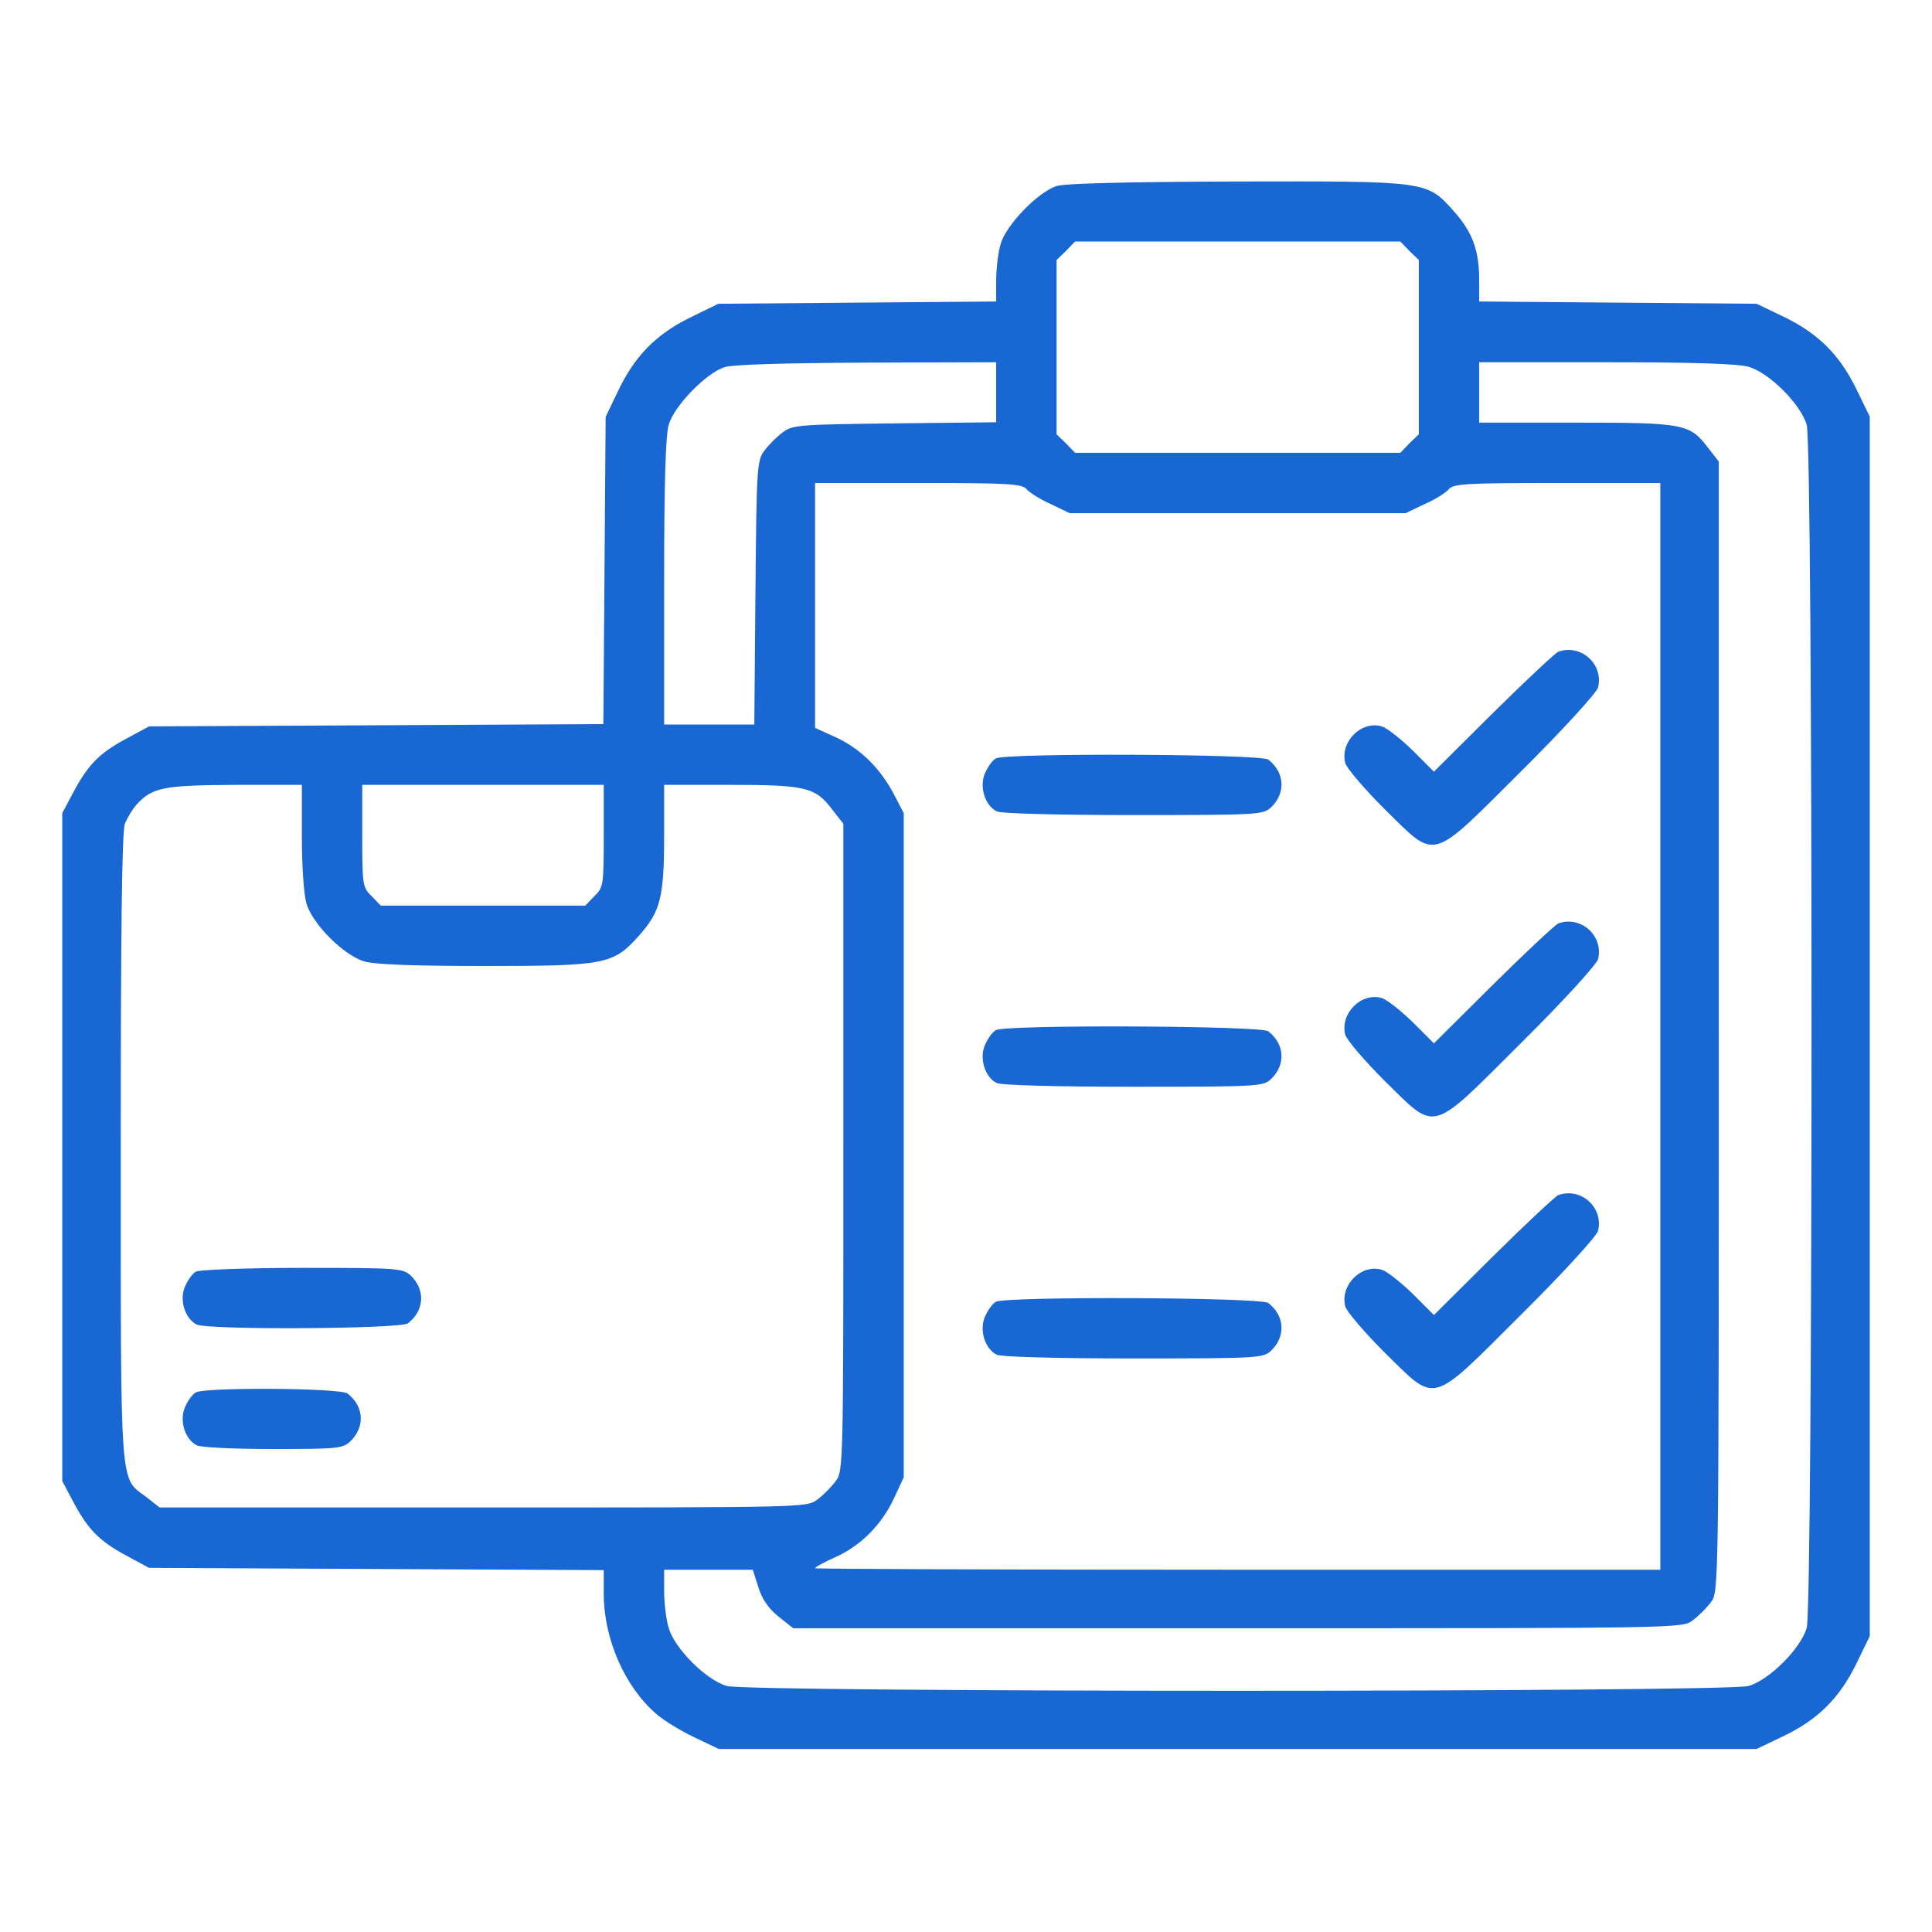 <?xml version="1.0" standalone="no"?>
<!DOCTYPE svg PUBLIC "-//W3C//DTD SVG 20010904//EN"
 "http://www.w3.org/TR/2001/REC-SVG-20010904/DTD/svg10.dtd">
<svg version="1.0" xmlns="http://www.w3.org/2000/svg"
 width="512pt" height="512pt" viewBox="0 0 512 512"
 preserveAspectRatio="xMidYMid meet">

<g transform="translate(0,512) scale(0.1,-0.1)"
fill="#1967d2" stroke="none">
<path d="M2800 4627 c-49 -16 -133 -102 -148 -153 -7 -23 -12 -66 -12 -97 l0
-56 -368 -3 -368 -3 -76 -37 c-91 -45 -147 -103 -191 -196 l-32 -67 -3 -407
-3 -407 -602 -3 -602 -3 -63 -34 c-70 -38 -100 -69 -140 -145 l-27 -51 0 -885
0 -885 27 -51 c40 -76 70 -107 140 -145 l63 -34 603 -3 602 -3 0 -63 c0 -118
55 -245 138 -317 20 -18 66 -46 102 -63 l65 -31 1375 0 1375 0 67 32 c93 44
151 100 196 191 l37 76 0 1616 0 1616 -37 76 c-45 91 -103 147 -196 191 l-67
32 -367 3 -368 3 0 56 c0 80 -18 128 -67 183 -72 81 -69 80 -577 79 -291 -1
-453 -5 -476 -12z m935 -172 l25 -24 0 -231 0 -231 -25 -24 -24 -25 -431 0
-431 0 -24 25 -25 24 0 231 0 231 25 24 24 25 431 0 431 0 24 -25z m-1095
-375 l0 -79 -269 -3 c-254 -3 -271 -4 -297 -24 -15 -11 -37 -33 -48 -48 -20
-26 -21 -42 -24 -377 l-3 -349 -119 0 -120 0 0 376 c0 267 4 389 12 418 15 51
99 137 148 153 22 7 158 11 378 12 l342 1 0 -80z m1994 68 c55 -16 138 -99
154 -154 17 -60 17 -3128 0 -3188 -16 -55 -99 -138 -154 -154 -60 -17 -2648
-17 -2708 0 -55 16 -138 99 -154 154 -7 23 -12 67 -12 98 l0 56 118 0 117 0
15 -47 c10 -32 27 -56 53 -77 l39 -31 1178 0 c1175 0 1179 0 1206 21 15 11 37
33 48 48 21 27 21 28 21 1525 l0 1498 -29 37 c-48 63 -64 66 -351 66 l-255 0
0 80 0 80 336 0 c235 0 349 -4 378 -12z m-1913 -325 c8 -9 37 -27 64 -39 l50
-24 445 0 445 0 50 24 c28 12 56 30 64 39 12 15 44 17 287 17 l274 0 0 -1440
0 -1440 -1120 0 c-616 0 -1120 2 -1120 4 0 3 24 16 53 29 69 31 123 86 156
156 l26 56 0 880 0 880 -27 52 c-37 69 -89 120 -155 150 l-53 24 0 325 0 324
274 0 c243 0 275 -2 287 -17z m-1921 -919 c0 -78 5 -154 12 -178 16 -55 99
-138 154 -154 28 -8 130 -12 316 -12 323 0 343 4 411 80 57 64 67 101 67 264
l0 136 175 0 c200 0 226 -6 271 -66 l29 -37 0 -858 c0 -851 0 -858 -21 -885
-11 -15 -33 -37 -48 -48 -27 -21 -34 -21 -885 -21 l-858 0 -37 29 c-69 52 -66
7 -66 925 0 563 3 839 11 858 6 15 20 39 32 52 41 44 70 50 260 51 l177 0 0
-136z m800 1 c0 -131 -1 -137 -25 -160 l-24 -25 -271 0 -271 0 -24 25 c-24 23
-25 29 -25 160 l0 135 320 0 320 0 0 -135z"/>
<path d="M4130 3393 c-8 -3 -86 -76 -172 -161 l-158 -157 -57 57 c-32 31 -68
59 -81 63 -55 16 -111 -41 -97 -97 4 -14 51 -69 104 -122 140 -137 118 -143
362 100 113 112 200 208 204 222 15 62 -45 116 -105 95z"/>
<path d="M2639 3110 c-9 -5 -22 -23 -29 -40 -15 -35 0 -84 31 -100 10 -6 161
-10 361 -10 332 0 345 1 366 20 40 38 37 93 -7 127 -20 15 -697 18 -722 3z"/>
<path d="M4130 2673 c-8 -3 -86 -76 -172 -161 l-158 -157 -57 57 c-32 31 -68
59 -81 63 -55 16 -111 -41 -97 -97 4 -14 51 -69 104 -122 140 -137 118 -143
362 100 113 112 200 208 204 222 15 62 -45 116 -105 95z"/>
<path d="M2639 2390 c-9 -5 -22 -23 -29 -40 -15 -35 0 -84 31 -100 10 -6 161
-10 361 -10 332 0 345 1 366 20 40 38 37 93 -7 127 -20 15 -697 18 -722 3z"/>
<path d="M4130 1953 c-8 -3 -86 -76 -172 -161 l-158 -157 -57 57 c-32 31 -68
59 -81 63 -55 16 -111 -41 -97 -97 4 -14 51 -69 104 -122 140 -137 118 -143
362 100 113 112 200 208 204 222 15 62 -45 116 -105 95z"/>
<path d="M2639 1670 c-9 -5 -22 -23 -29 -40 -15 -35 0 -84 31 -100 10 -6 161
-10 361 -10 332 0 345 1 366 20 40 38 37 93 -7 127 -20 15 -697 18 -722 3z"/>
<path d="M519 1750 c-9 -5 -22 -23 -29 -40 -15 -35 0 -84 31 -100 27 -15 540
-12 560 3 44 34 47 89 7 127 -21 19 -34 20 -287 20 -149 0 -273 -5 -282 -10z"/>
<path d="M519 1430 c-9 -5 -22 -23 -29 -40 -15 -35 0 -84 31 -100 10 -6 100
-10 201 -10 171 0 186 1 206 20 40 38 37 93 -7 127 -19 15 -377 17 -402 3z"/>
</g>
</svg>
